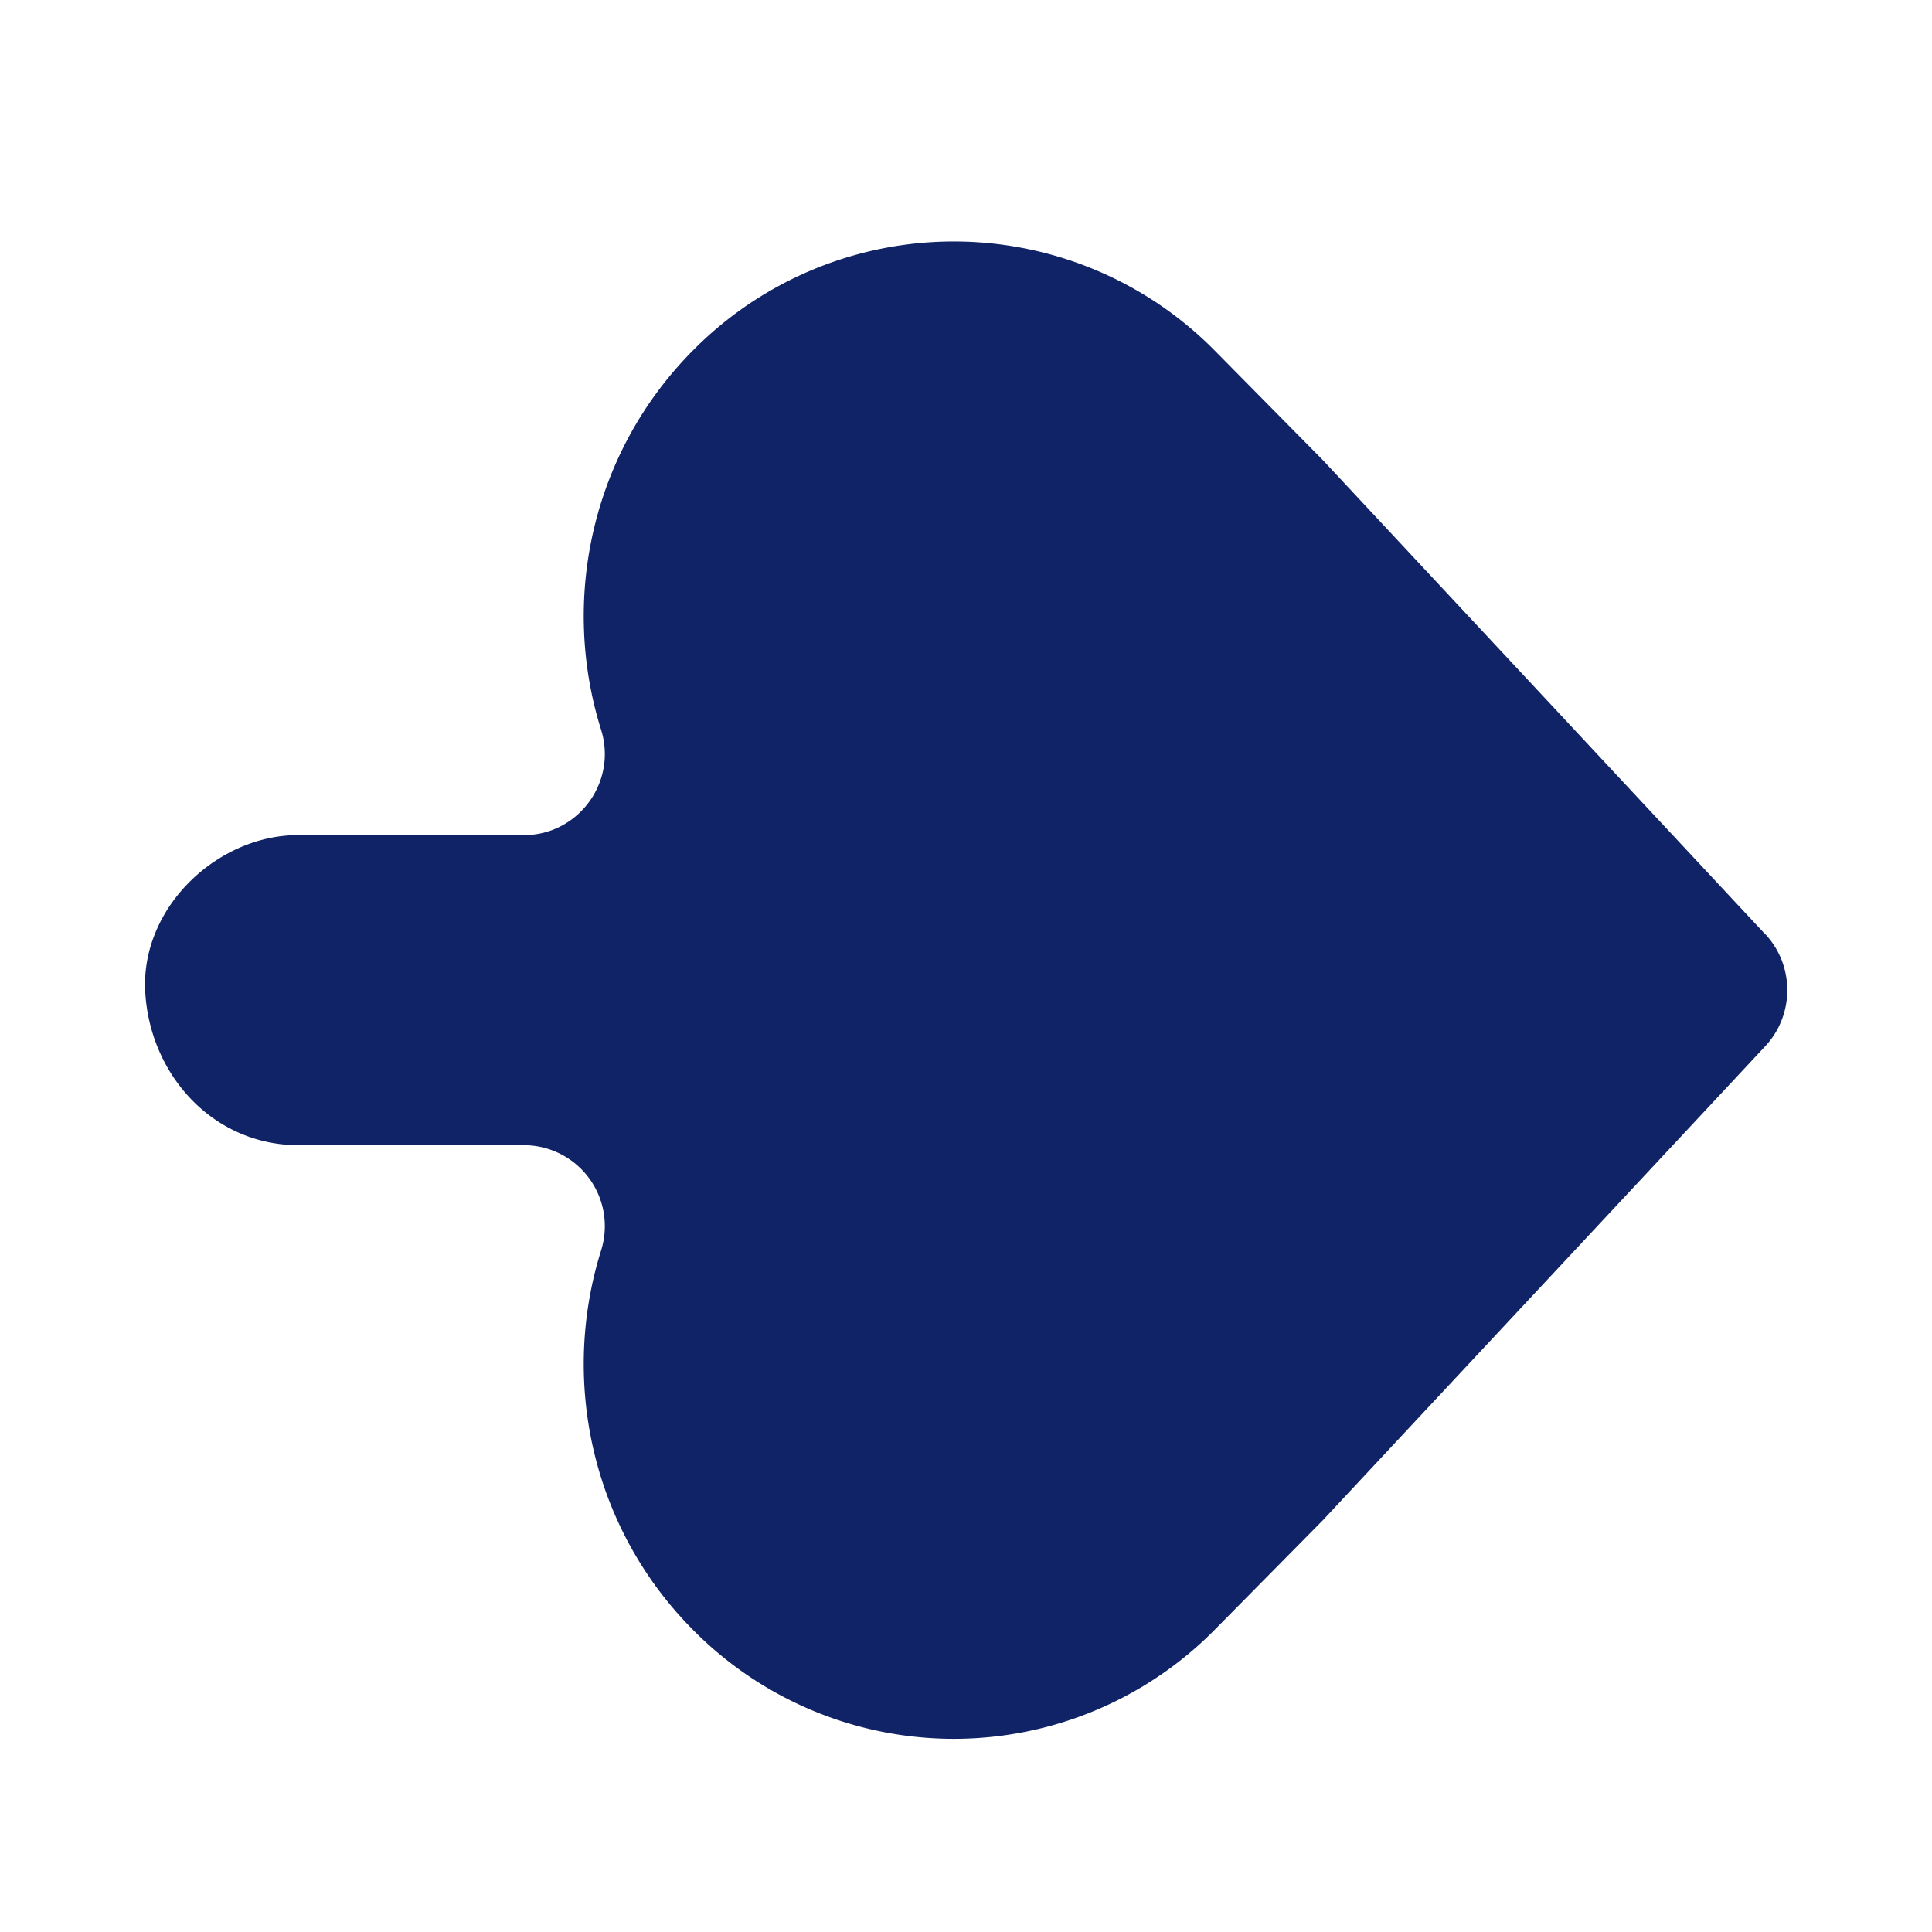 <svg xmlns="http://www.w3.org/2000/svg" width="48" height="48" fill="none" viewBox="0 0 48 48"><path fill="#102366" d="M43.857 23.207c.73.78.73 2.005 0 2.786l-10.99 11.776-2.67 2.704a9.108 9.108 0 0 1-13 0c-2.514-2.546-3.27-6.2-2.262-9.409a2.012 2.012 0 0 0-1.915-2.612H7.41c-2.131-.005-3.708-1.77-3.804-3.852-.09-2.082 1.814-3.852 3.798-3.852h5.617c1.344 0 2.316-1.317 1.914-2.613-1.008-3.209-.252-6.862 2.261-9.408a9.108 9.108 0 0 1 13 0l2.67 2.704 10.991 11.781v-.005Z"/></svg>